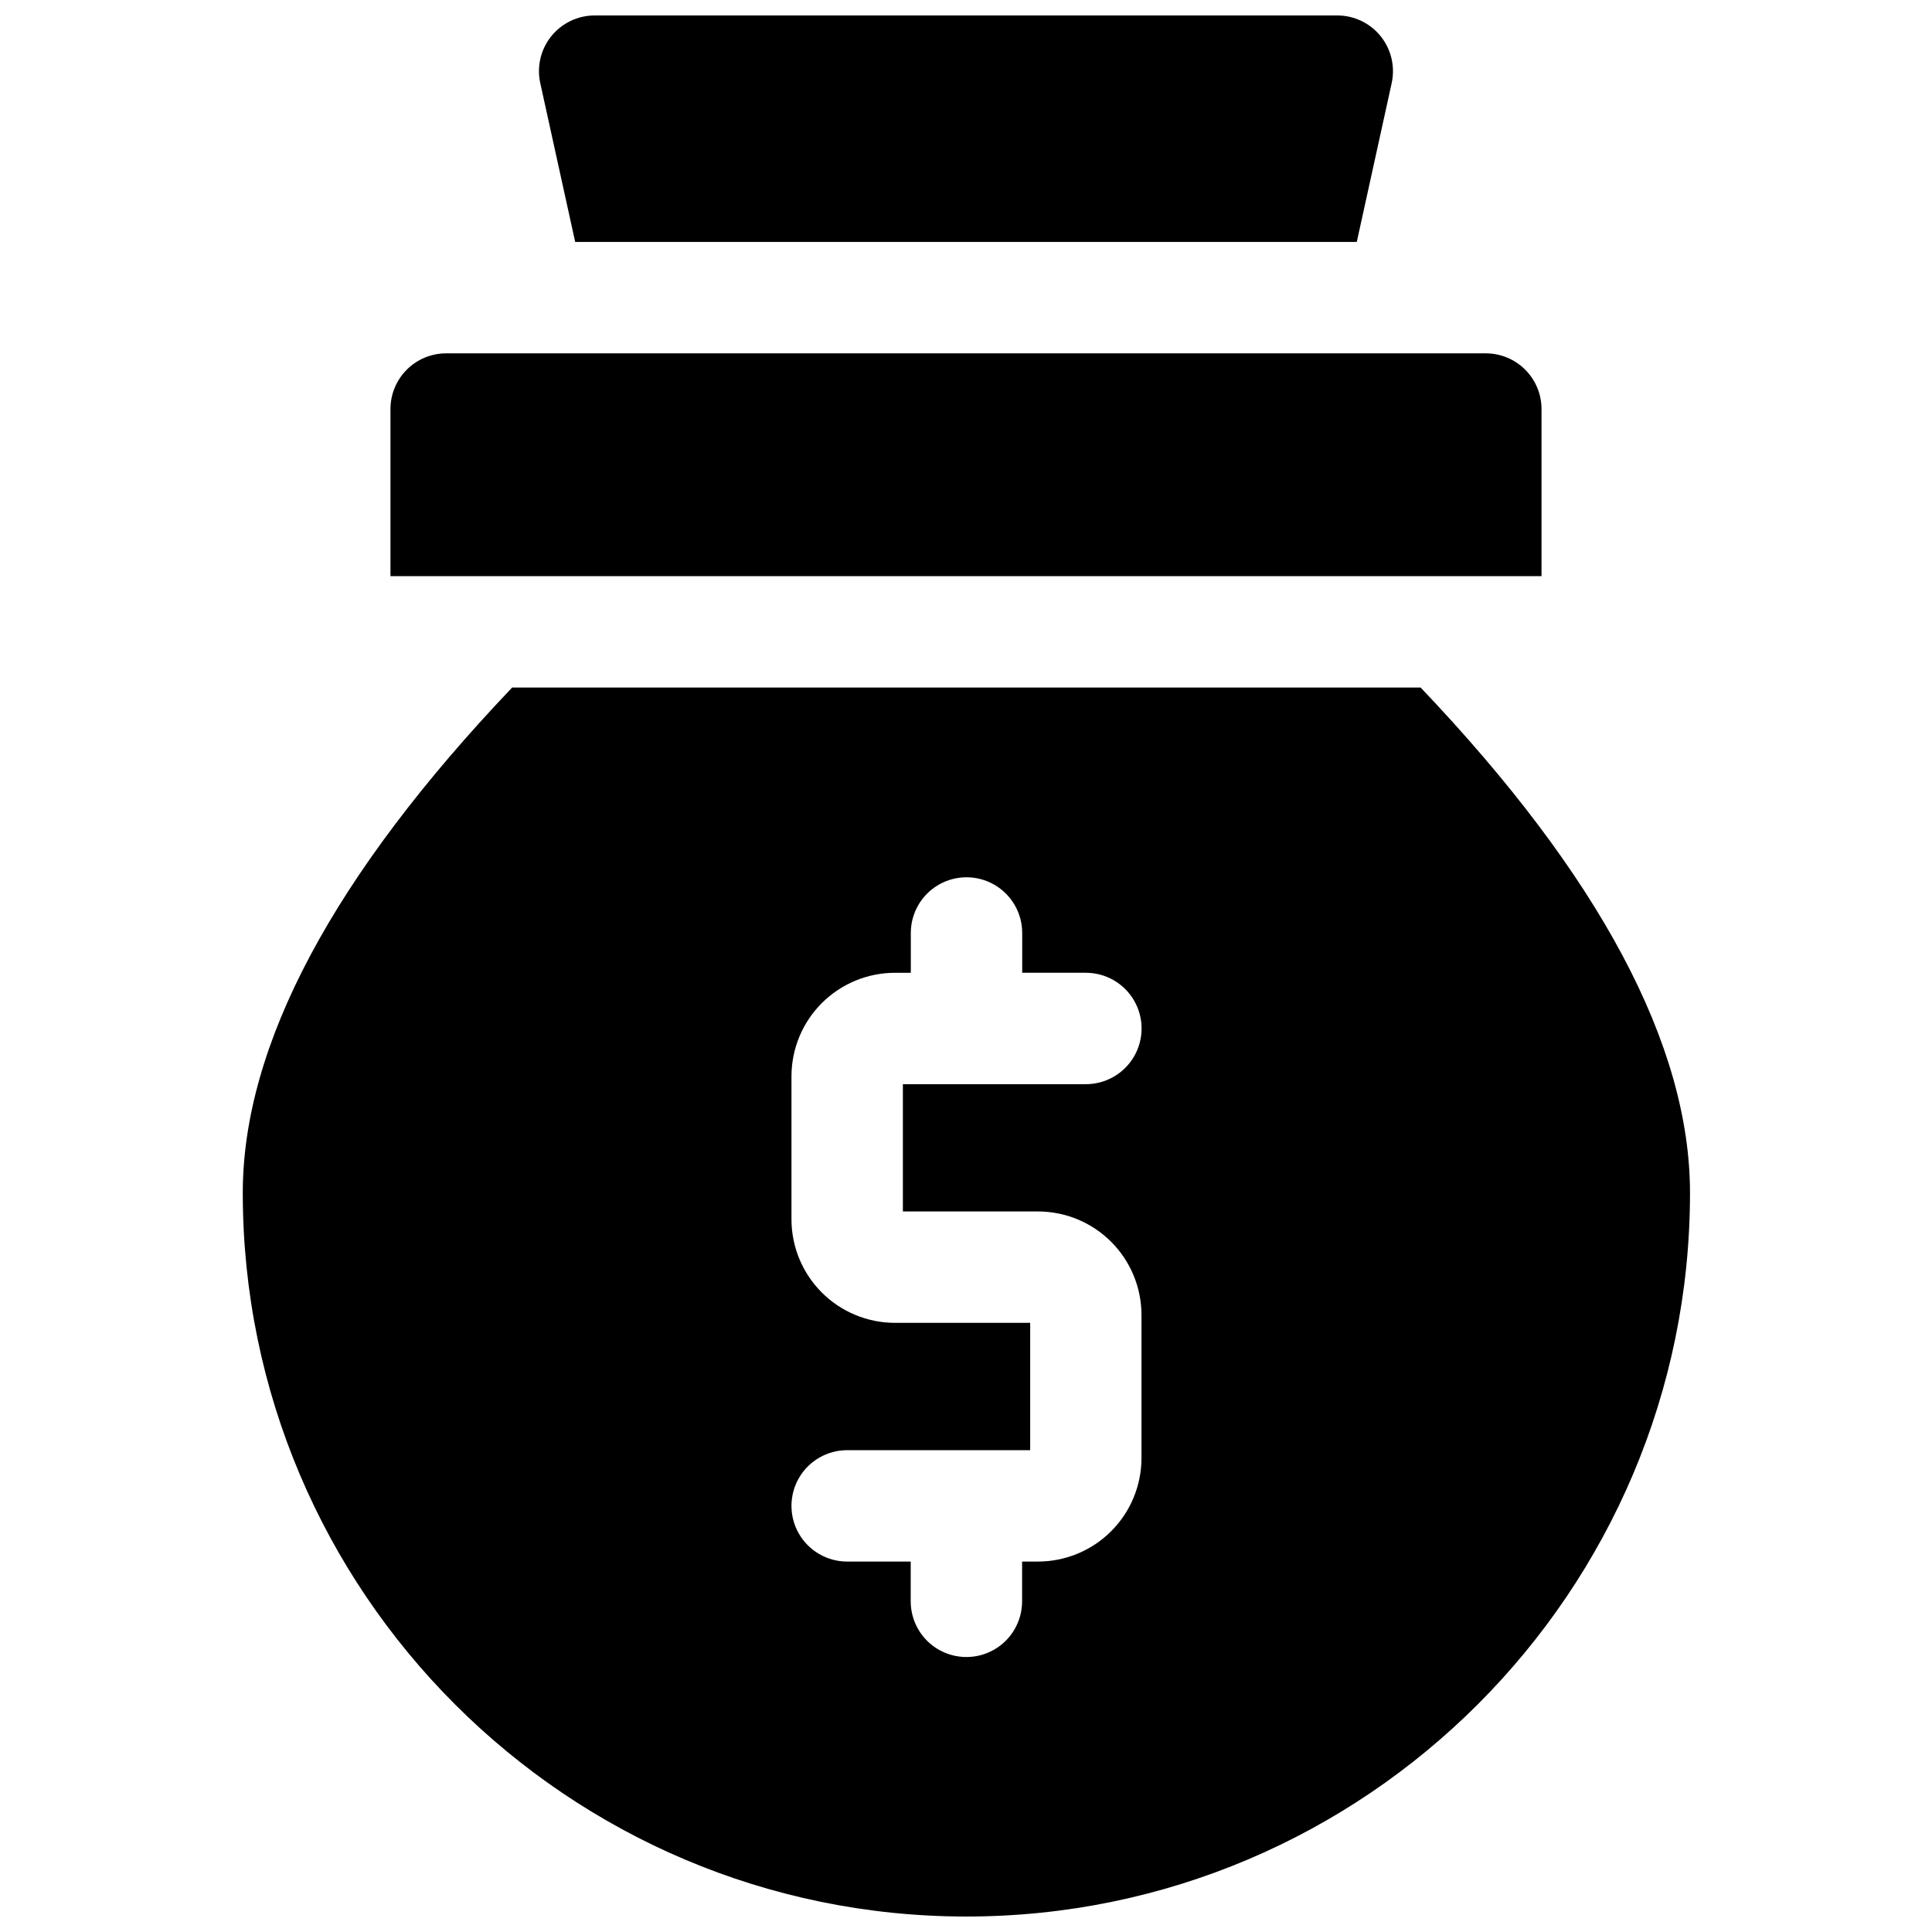 <?xml version="1.0" encoding="UTF-8"?>
<!-- Uploaded to: ICON Repo, www.iconrepo.com, Generator: ICON Repo Mixer Tools -->
<svg width="800px" height="800px" version="1.1" viewBox="144 144 512 512" xmlns="http://www.w3.org/2000/svg">
 <defs>
  <clipPath id="b">
   <path d="m286 148.09h228v60.906h-228z"/>
  </clipPath>
  <clipPath id="a">
   <path d="m208 326h384v325.9h-384z"/>
  </clipPath>
 </defs>
 <path d="m537.76 237.64h-275.52c-3.914 0-7.668 1.555-10.438 4.324-2.769 2.769-4.324 6.523-4.324 10.438v44.281h305.04v-44.281c0-3.914-1.555-7.668-4.324-10.438-2.766-2.769-6.523-4.324-10.438-4.324z"/>
 <g clip-path="url(#b)">
  <path d="m296.43 208.12h207.13l9.25-42.094h-0.004c0.961-4.367-0.109-8.934-2.91-12.418-2.801-3.484-7.031-5.512-11.504-5.512h-196.8c-4.469 0-8.699 2.027-11.504 5.512-2.801 3.484-3.871 8.051-2.91 12.418z"/>
 </g>
 <g clip-path="url(#a)">
  <path d="m279.73 326.2c-47.398 49.801-71.391 94.77-71.391 133.93 0 105.74 86.023 191.77 191.76 191.77 105.74 0 191.77-86.031 191.77-191.77 0-39.164-23.988-84.133-71.391-133.93zm139.36 138.85c7.273 0.008 14.246 2.902 19.387 8.047 5.137 5.148 8.027 12.125 8.027 19.398v37.953c-0.016 7.262-2.91 14.223-8.051 19.355-5.137 5.133-12.102 8.02-19.363 8.027h-4.223v10.539c0 5.273-2.812 10.145-7.379 12.781-4.566 2.637-10.195 2.637-14.762 0-4.566-2.637-7.379-7.508-7.379-12.781v-10.539h-16.836c-5.273 0-10.148-2.812-12.785-7.379-2.637-4.566-2.637-10.195 0-14.762 2.637-4.566 7.512-7.379 12.785-7.379h48.5v-33.742h-35.875c-7.262-0.016-14.223-2.906-19.355-8.043-5.133-5.137-8.02-12.098-8.031-19.359v-37.953c0.008-7.269 2.898-14.238 8.039-19.379 5.141-5.137 12.105-8.027 19.375-8.035h4.211v-10.551c0-5.273 2.816-10.145 7.383-12.781 4.566-2.637 10.191-2.637 14.758 0s7.379 7.508 7.379 12.781v10.547h16.875l0.004 0.004c5.273 0 10.145 2.812 12.781 7.379 2.637 4.566 2.637 10.191 0 14.758-2.637 4.57-7.508 7.383-12.781 7.383h-48.504v33.73z"/>
 </g>
</svg>